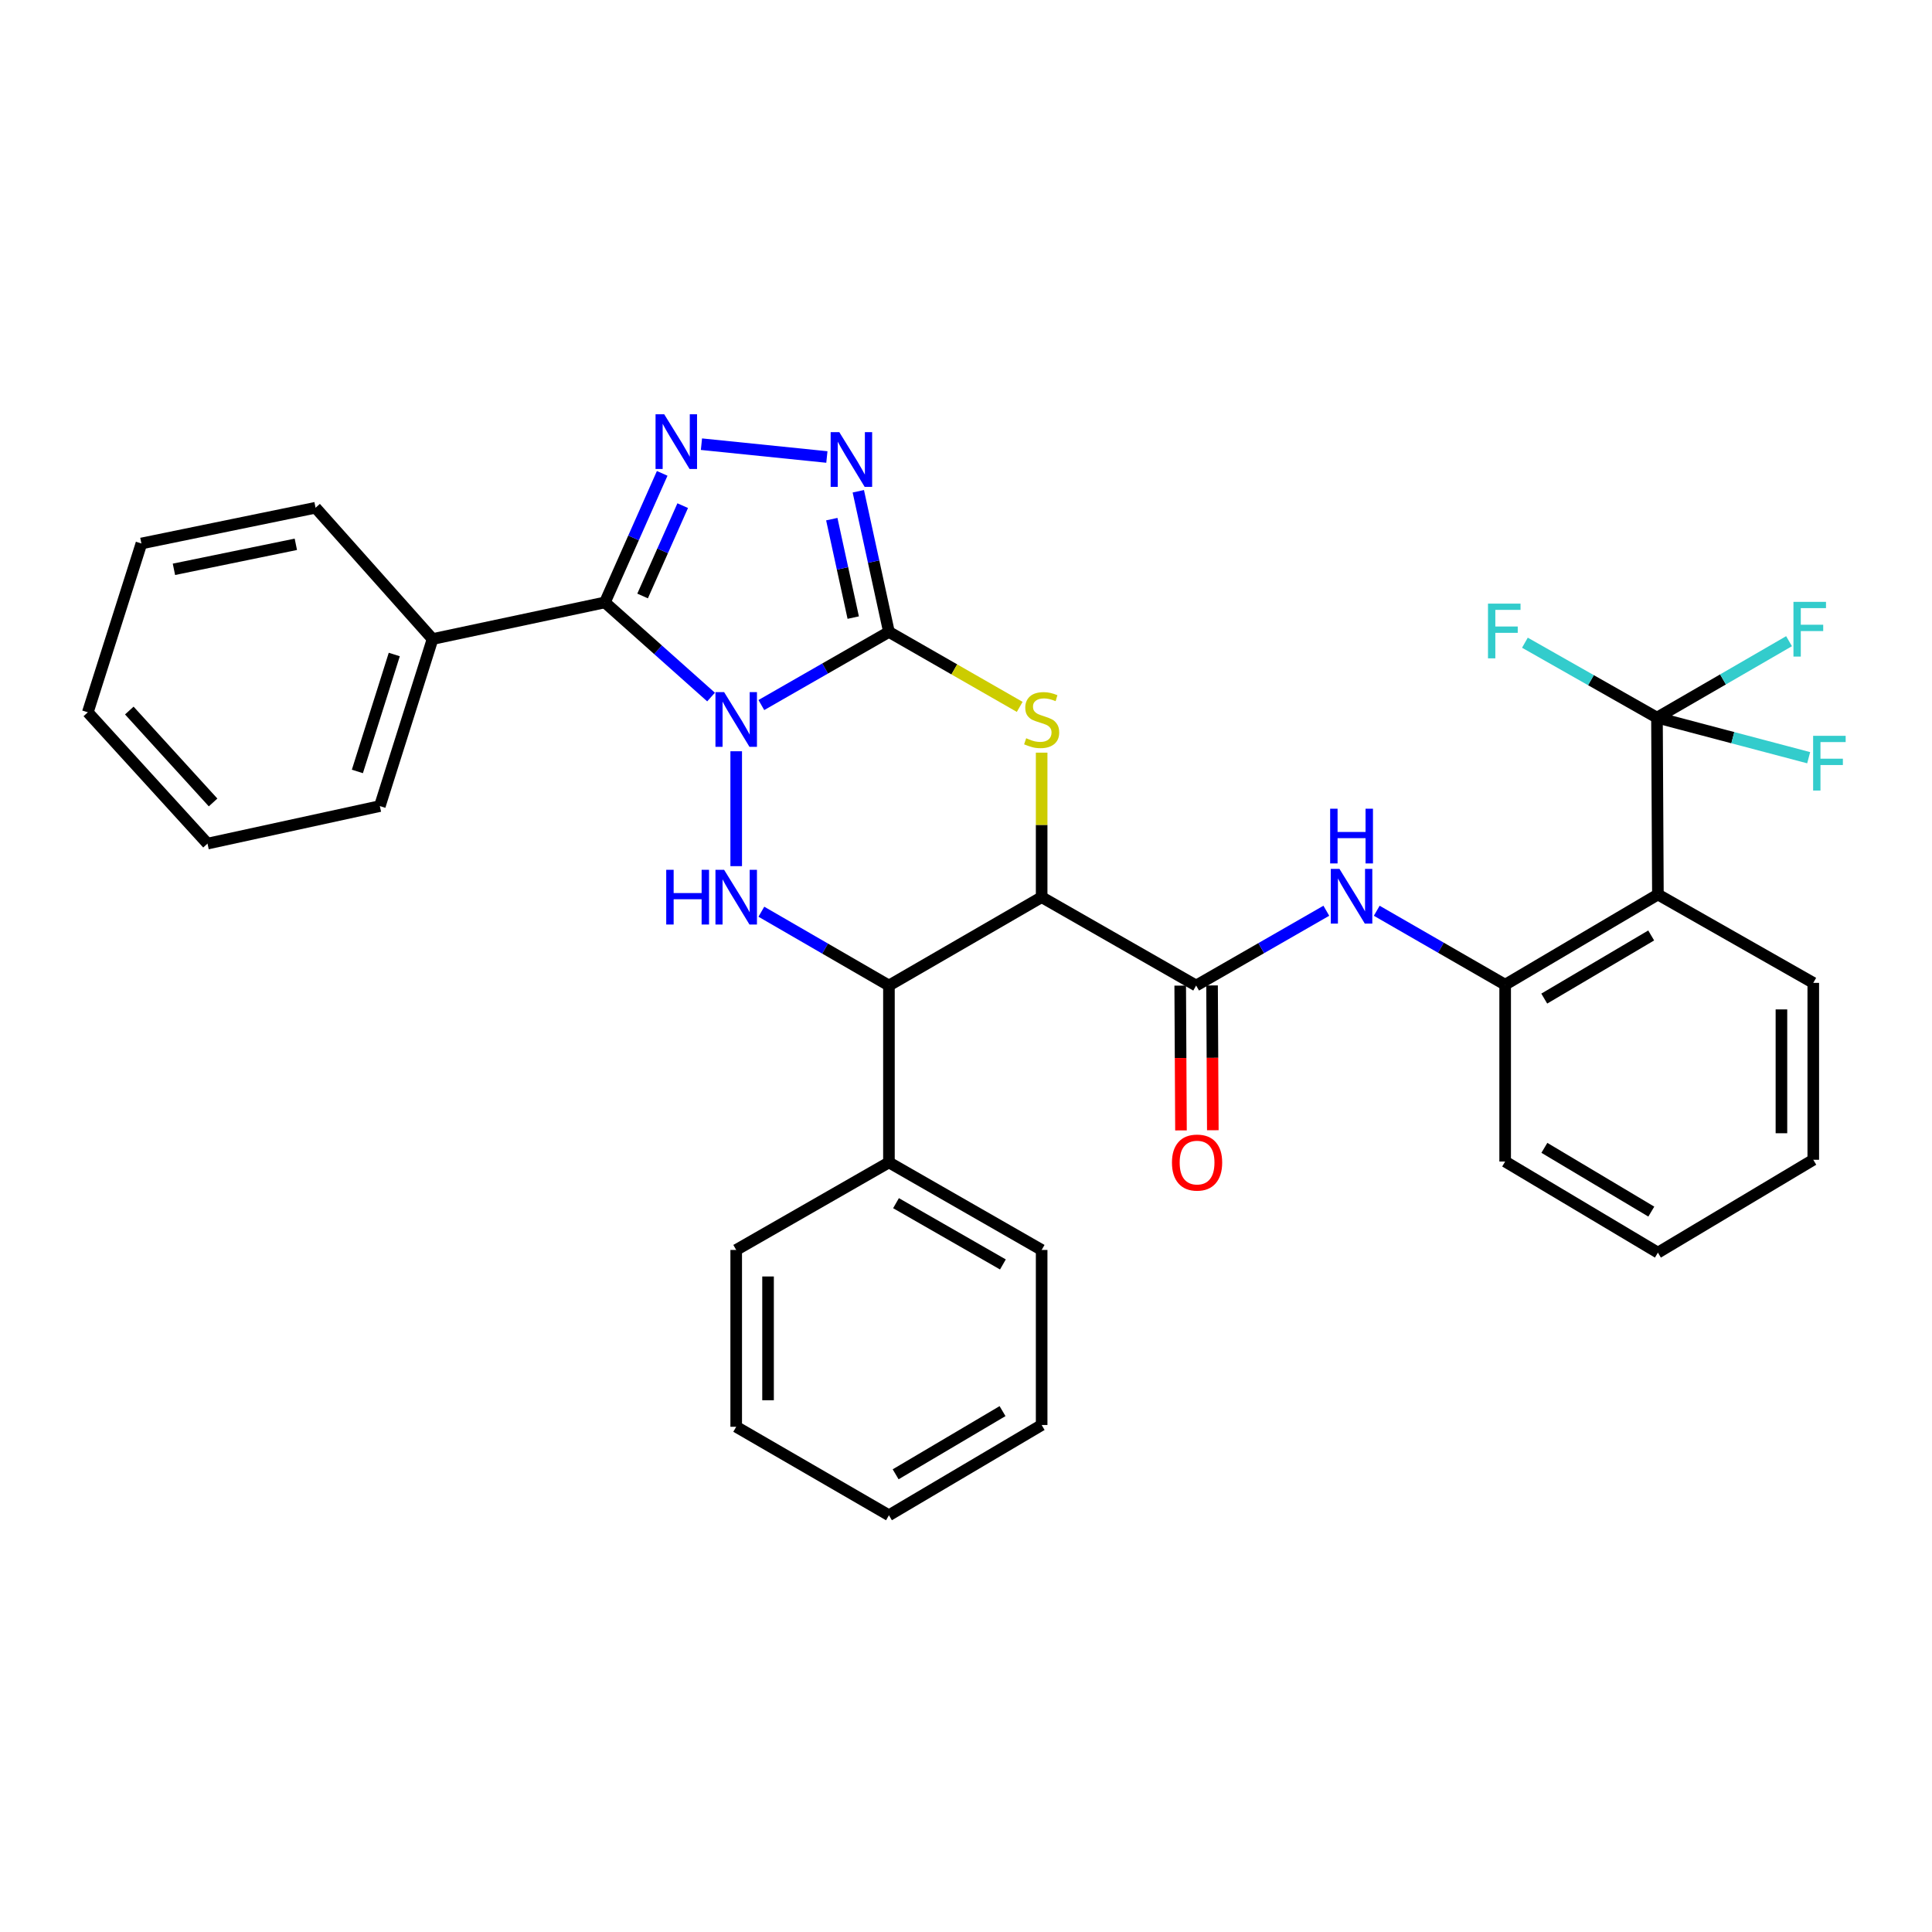 <?xml version='1.0' encoding='iso-8859-1'?>
<svg version='1.1' baseProfile='full'
              xmlns='http://www.w3.org/2000/svg'
                      xmlns:rdkit='http://www.rdkit.org/xml'
                      xmlns:xlink='http://www.w3.org/1999/xlink'
                  xml:space='preserve'
width='1000px' height='1000px' viewBox='0 0 1000 1000'>
<!-- END OF HEADER -->
<rect style='opacity:1.0;fill:#FFFFFF;stroke:none' width='1000' height='1000' x='0' y='0'> </rect>
<path class='bond-0' d='M 394.076,364.931 L 427.094,346.007' style='fill:none;fill-rule:evenodd;stroke:#0000FF;stroke-width:6px;stroke-linecap:butt;stroke-linejoin:miter;stroke-opacity:1' />
<path class='bond-0' d='M 427.094,346.007 L 460.112,327.083' style='fill:none;fill-rule:evenodd;stroke:#000000;stroke-width:6px;stroke-linecap:butt;stroke-linejoin:miter;stroke-opacity:1' />
<path class='bond-1' d='M 368.041,360.79 L 340.567,336.299' style='fill:none;fill-rule:evenodd;stroke:#0000FF;stroke-width:6px;stroke-linecap:butt;stroke-linejoin:miter;stroke-opacity:1' />
<path class='bond-1' d='M 340.567,336.299 L 313.093,311.808' style='fill:none;fill-rule:evenodd;stroke:#000000;stroke-width:6px;stroke-linecap:butt;stroke-linejoin:miter;stroke-opacity:1' />
<path class='bond-3' d='M 381.058,388.852 L 381.058,448.32' style='fill:none;fill-rule:evenodd;stroke:#0000FF;stroke-width:6px;stroke-linecap:butt;stroke-linejoin:miter;stroke-opacity:1' />
<path class='bond-4' d='M 460.112,327.083 L 493.956,346.482' style='fill:none;fill-rule:evenodd;stroke:#000000;stroke-width:6px;stroke-linecap:butt;stroke-linejoin:miter;stroke-opacity:1' />
<path class='bond-4' d='M 493.956,346.482 L 527.799,365.882' style='fill:none;fill-rule:evenodd;stroke:#CCCC00;stroke-width:6px;stroke-linecap:butt;stroke-linejoin:miter;stroke-opacity:1' />
<path class='bond-6' d='M 460.112,327.083 L 452.186,290.681' style='fill:none;fill-rule:evenodd;stroke:#000000;stroke-width:6px;stroke-linecap:butt;stroke-linejoin:miter;stroke-opacity:1' />
<path class='bond-6' d='M 452.186,290.681 L 444.26,254.28' style='fill:none;fill-rule:evenodd;stroke:#0000FF;stroke-width:6px;stroke-linecap:butt;stroke-linejoin:miter;stroke-opacity:1' />
<path class='bond-6' d='M 441.628,319.669 L 436.08,294.188' style='fill:none;fill-rule:evenodd;stroke:#000000;stroke-width:6px;stroke-linecap:butt;stroke-linejoin:miter;stroke-opacity:1' />
<path class='bond-6' d='M 436.08,294.188 L 430.533,268.707' style='fill:none;fill-rule:evenodd;stroke:#0000FF;stroke-width:6px;stroke-linecap:butt;stroke-linejoin:miter;stroke-opacity:1' />
<path class='bond-5' d='M 313.093,311.808 L 327.923,278.412' style='fill:none;fill-rule:evenodd;stroke:#000000;stroke-width:6px;stroke-linecap:butt;stroke-linejoin:miter;stroke-opacity:1' />
<path class='bond-5' d='M 327.923,278.412 L 342.752,245.015' style='fill:none;fill-rule:evenodd;stroke:#0000FF;stroke-width:6px;stroke-linecap:butt;stroke-linejoin:miter;stroke-opacity:1' />
<path class='bond-5' d='M 332.606,308.479 L 342.987,285.101' style='fill:none;fill-rule:evenodd;stroke:#000000;stroke-width:6px;stroke-linecap:butt;stroke-linejoin:miter;stroke-opacity:1' />
<path class='bond-5' d='M 342.987,285.101 L 353.368,261.723' style='fill:none;fill-rule:evenodd;stroke:#0000FF;stroke-width:6px;stroke-linecap:butt;stroke-linejoin:miter;stroke-opacity:1' />
<path class='bond-13' d='M 313.093,311.808 L 223.892,330.764' style='fill:none;fill-rule:evenodd;stroke:#000000;stroke-width:6px;stroke-linecap:butt;stroke-linejoin:miter;stroke-opacity:1' />
<path class='bond-2' d='M 539.157,464.368 L 460.112,510.108' style='fill:none;fill-rule:evenodd;stroke:#000000;stroke-width:6px;stroke-linecap:butt;stroke-linejoin:miter;stroke-opacity:1' />
<path class='bond-8' d='M 539.157,464.368 L 619.118,510.108' style='fill:none;fill-rule:evenodd;stroke:#000000;stroke-width:6px;stroke-linecap:butt;stroke-linejoin:miter;stroke-opacity:1' />
<path class='bond-34' d='M 539.157,464.368 L 539.157,426.97' style='fill:none;fill-rule:evenodd;stroke:#000000;stroke-width:6px;stroke-linecap:butt;stroke-linejoin:miter;stroke-opacity:1' />
<path class='bond-34' d='M 539.157,426.97 L 539.157,389.572' style='fill:none;fill-rule:evenodd;stroke:#CCCC00;stroke-width:6px;stroke-linecap:butt;stroke-linejoin:miter;stroke-opacity:1' />
<path class='bond-7' d='M 394.081,471.903 L 427.096,491.005' style='fill:none;fill-rule:evenodd;stroke:#0000FF;stroke-width:6px;stroke-linecap:butt;stroke-linejoin:miter;stroke-opacity:1' />
<path class='bond-7' d='M 427.096,491.005 L 460.112,510.108' style='fill:none;fill-rule:evenodd;stroke:#000000;stroke-width:6px;stroke-linecap:butt;stroke-linejoin:miter;stroke-opacity:1' />
<path class='bond-33' d='M 363.069,229.908 L 427.99,236.54' style='fill:none;fill-rule:evenodd;stroke:#0000FF;stroke-width:6px;stroke-linecap:butt;stroke-linejoin:miter;stroke-opacity:1' />
<path class='bond-15' d='M 460.112,510.108 L 460.112,601.662' style='fill:none;fill-rule:evenodd;stroke:#000000;stroke-width:6px;stroke-linecap:butt;stroke-linejoin:miter;stroke-opacity:1' />
<path class='bond-11' d='M 619.118,510.108 L 652.811,490.755' style='fill:none;fill-rule:evenodd;stroke:#000000;stroke-width:6px;stroke-linecap:butt;stroke-linejoin:miter;stroke-opacity:1' />
<path class='bond-11' d='M 652.811,490.755 L 686.505,471.402' style='fill:none;fill-rule:evenodd;stroke:#0000FF;stroke-width:6px;stroke-linecap:butt;stroke-linejoin:miter;stroke-opacity:1' />
<path class='bond-14' d='M 610.876,510.152 L 611.075,547.624' style='fill:none;fill-rule:evenodd;stroke:#000000;stroke-width:6px;stroke-linecap:butt;stroke-linejoin:miter;stroke-opacity:1' />
<path class='bond-14' d='M 611.075,547.624 L 611.274,585.097' style='fill:none;fill-rule:evenodd;stroke:#FF0000;stroke-width:6px;stroke-linecap:butt;stroke-linejoin:miter;stroke-opacity:1' />
<path class='bond-14' d='M 627.359,510.064 L 627.558,547.537' style='fill:none;fill-rule:evenodd;stroke:#000000;stroke-width:6px;stroke-linecap:butt;stroke-linejoin:miter;stroke-opacity:1' />
<path class='bond-14' d='M 627.558,547.537 L 627.757,585.009' style='fill:none;fill-rule:evenodd;stroke:#FF0000;stroke-width:6px;stroke-linecap:butt;stroke-linejoin:miter;stroke-opacity:1' />
<path class='bond-9' d='M 857.645,371.449 L 858.13,462.994' style='fill:none;fill-rule:evenodd;stroke:#000000;stroke-width:6px;stroke-linecap:butt;stroke-linejoin:miter;stroke-opacity:1' />
<path class='bond-16' d='M 857.645,371.449 L 891.825,351.664' style='fill:none;fill-rule:evenodd;stroke:#000000;stroke-width:6px;stroke-linecap:butt;stroke-linejoin:miter;stroke-opacity:1' />
<path class='bond-16' d='M 891.825,351.664 L 926.005,331.878' style='fill:none;fill-rule:evenodd;stroke:#33CCCC;stroke-width:6px;stroke-linecap:butt;stroke-linejoin:miter;stroke-opacity:1' />
<path class='bond-17' d='M 857.645,371.449 L 823.469,352.057' style='fill:none;fill-rule:evenodd;stroke:#000000;stroke-width:6px;stroke-linecap:butt;stroke-linejoin:miter;stroke-opacity:1' />
<path class='bond-17' d='M 823.469,352.057 L 789.292,332.664' style='fill:none;fill-rule:evenodd;stroke:#33CCCC;stroke-width:6px;stroke-linecap:butt;stroke-linejoin:miter;stroke-opacity:1' />
<path class='bond-18' d='M 857.645,371.449 L 896.904,381.818' style='fill:none;fill-rule:evenodd;stroke:#000000;stroke-width:6px;stroke-linecap:butt;stroke-linejoin:miter;stroke-opacity:1' />
<path class='bond-18' d='M 896.904,381.818 L 936.164,392.187' style='fill:none;fill-rule:evenodd;stroke:#33CCCC;stroke-width:6px;stroke-linecap:butt;stroke-linejoin:miter;stroke-opacity:1' />
<path class='bond-10' d='M 858.13,462.994 L 779.067,509.678' style='fill:none;fill-rule:evenodd;stroke:#000000;stroke-width:6px;stroke-linecap:butt;stroke-linejoin:miter;stroke-opacity:1' />
<path class='bond-10' d='M 854.652,484.19 L 799.307,516.869' style='fill:none;fill-rule:evenodd;stroke:#000000;stroke-width:6px;stroke-linecap:butt;stroke-linejoin:miter;stroke-opacity:1' />
<path class='bond-19' d='M 858.13,462.994 L 938.549,508.734' style='fill:none;fill-rule:evenodd;stroke:#000000;stroke-width:6px;stroke-linecap:butt;stroke-linejoin:miter;stroke-opacity:1' />
<path class='bond-12' d='M 712.598,471.405 L 745.832,490.541' style='fill:none;fill-rule:evenodd;stroke:#0000FF;stroke-width:6px;stroke-linecap:butt;stroke-linejoin:miter;stroke-opacity:1' />
<path class='bond-12' d='M 745.832,490.541 L 779.067,509.678' style='fill:none;fill-rule:evenodd;stroke:#000000;stroke-width:6px;stroke-linecap:butt;stroke-linejoin:miter;stroke-opacity:1' />
<path class='bond-20' d='M 779.067,509.678 L 779.067,601.204' style='fill:none;fill-rule:evenodd;stroke:#000000;stroke-width:6px;stroke-linecap:butt;stroke-linejoin:miter;stroke-opacity:1' />
<path class='bond-21' d='M 223.892,330.764 L 196.604,417.226' style='fill:none;fill-rule:evenodd;stroke:#000000;stroke-width:6px;stroke-linecap:butt;stroke-linejoin:miter;stroke-opacity:1' />
<path class='bond-21' d='M 204.08,338.772 L 184.978,399.296' style='fill:none;fill-rule:evenodd;stroke:#000000;stroke-width:6px;stroke-linecap:butt;stroke-linejoin:miter;stroke-opacity:1' />
<path class='bond-22' d='M 223.892,330.764 L 163.335,262.808' style='fill:none;fill-rule:evenodd;stroke:#000000;stroke-width:6px;stroke-linecap:butt;stroke-linejoin:miter;stroke-opacity:1' />
<path class='bond-23' d='M 460.112,601.662 L 539.157,646.972' style='fill:none;fill-rule:evenodd;stroke:#000000;stroke-width:6px;stroke-linecap:butt;stroke-linejoin:miter;stroke-opacity:1' />
<path class='bond-23' d='M 463.772,622.759 L 519.103,654.476' style='fill:none;fill-rule:evenodd;stroke:#000000;stroke-width:6px;stroke-linecap:butt;stroke-linejoin:miter;stroke-opacity:1' />
<path class='bond-24' d='M 460.112,601.662 L 381.058,646.972' style='fill:none;fill-rule:evenodd;stroke:#000000;stroke-width:6px;stroke-linecap:butt;stroke-linejoin:miter;stroke-opacity:1' />
<path class='bond-37' d='M 938.549,508.734 L 938.549,600.297' style='fill:none;fill-rule:evenodd;stroke:#000000;stroke-width:6px;stroke-linecap:butt;stroke-linejoin:miter;stroke-opacity:1' />
<path class='bond-37' d='M 922.066,522.469 L 922.066,586.563' style='fill:none;fill-rule:evenodd;stroke:#000000;stroke-width:6px;stroke-linecap:butt;stroke-linejoin:miter;stroke-opacity:1' />
<path class='bond-26' d='M 779.067,601.204 L 858.13,648.355' style='fill:none;fill-rule:evenodd;stroke:#000000;stroke-width:6px;stroke-linecap:butt;stroke-linejoin:miter;stroke-opacity:1' />
<path class='bond-26' d='M 799.369,594.12 L 854.714,627.125' style='fill:none;fill-rule:evenodd;stroke:#000000;stroke-width:6px;stroke-linecap:butt;stroke-linejoin:miter;stroke-opacity:1' />
<path class='bond-28' d='M 196.604,417.226 L 107.403,436.649' style='fill:none;fill-rule:evenodd;stroke:#000000;stroke-width:6px;stroke-linecap:butt;stroke-linejoin:miter;stroke-opacity:1' />
<path class='bond-27' d='M 163.335,262.808 L 73.192,281.306' style='fill:none;fill-rule:evenodd;stroke:#000000;stroke-width:6px;stroke-linecap:butt;stroke-linejoin:miter;stroke-opacity:1' />
<path class='bond-27' d='M 153.127,281.729 L 90.027,294.678' style='fill:none;fill-rule:evenodd;stroke:#000000;stroke-width:6px;stroke-linecap:butt;stroke-linejoin:miter;stroke-opacity:1' />
<path class='bond-30' d='M 539.157,646.972 L 539.157,737.573' style='fill:none;fill-rule:evenodd;stroke:#000000;stroke-width:6px;stroke-linecap:butt;stroke-linejoin:miter;stroke-opacity:1' />
<path class='bond-29' d='M 381.058,646.972 L 381.058,738.498' style='fill:none;fill-rule:evenodd;stroke:#000000;stroke-width:6px;stroke-linecap:butt;stroke-linejoin:miter;stroke-opacity:1' />
<path class='bond-29' d='M 397.541,660.701 L 397.541,724.769' style='fill:none;fill-rule:evenodd;stroke:#000000;stroke-width:6px;stroke-linecap:butt;stroke-linejoin:miter;stroke-opacity:1' />
<path class='bond-25' d='M 938.549,600.297 L 858.13,648.355' style='fill:none;fill-rule:evenodd;stroke:#000000;stroke-width:6px;stroke-linecap:butt;stroke-linejoin:miter;stroke-opacity:1' />
<path class='bond-31' d='M 73.192,281.306 L 45.455,368.684' style='fill:none;fill-rule:evenodd;stroke:#000000;stroke-width:6px;stroke-linecap:butt;stroke-linejoin:miter;stroke-opacity:1' />
<path class='bond-35' d='M 107.403,436.649 L 45.455,368.684' style='fill:none;fill-rule:evenodd;stroke:#000000;stroke-width:6px;stroke-linecap:butt;stroke-linejoin:miter;stroke-opacity:1' />
<path class='bond-35' d='M 110.293,415.35 L 66.929,367.775' style='fill:none;fill-rule:evenodd;stroke:#000000;stroke-width:6px;stroke-linecap:butt;stroke-linejoin:miter;stroke-opacity:1' />
<path class='bond-32' d='M 381.058,738.498 L 460.112,784.293' style='fill:none;fill-rule:evenodd;stroke:#000000;stroke-width:6px;stroke-linecap:butt;stroke-linejoin:miter;stroke-opacity:1' />
<path class='bond-36' d='M 539.157,737.573 L 460.112,784.293' style='fill:none;fill-rule:evenodd;stroke:#000000;stroke-width:6px;stroke-linecap:butt;stroke-linejoin:miter;stroke-opacity:1' />
<path class='bond-36' d='M 518.913,730.392 L 463.582,763.096' style='fill:none;fill-rule:evenodd;stroke:#000000;stroke-width:6px;stroke-linecap:butt;stroke-linejoin:miter;stroke-opacity:1' />
<path  class='atom-0' d='M 374.798 358.233
L 384.078 373.233
Q 384.998 374.713, 386.478 377.393
Q 387.958 380.073, 388.038 380.233
L 388.038 358.233
L 391.798 358.233
L 391.798 386.553
L 387.918 386.553
L 377.958 370.153
Q 376.798 368.233, 375.558 366.033
Q 374.358 363.833, 373.998 363.153
L 373.998 386.553
L 370.318 386.553
L 370.318 358.233
L 374.798 358.233
' fill='#0000FF'/>
<path  class='atom-4' d='M 344.838 450.208
L 348.678 450.208
L 348.678 462.248
L 363.158 462.248
L 363.158 450.208
L 366.998 450.208
L 366.998 478.528
L 363.158 478.528
L 363.158 465.448
L 348.678 465.448
L 348.678 478.528
L 344.838 478.528
L 344.838 450.208
' fill='#0000FF'/>
<path  class='atom-4' d='M 374.798 450.208
L 384.078 465.208
Q 384.998 466.688, 386.478 469.368
Q 387.958 472.048, 388.038 472.208
L 388.038 450.208
L 391.798 450.208
L 391.798 478.528
L 387.918 478.528
L 377.958 462.128
Q 376.798 460.208, 375.558 458.008
Q 374.358 455.808, 373.998 455.128
L 373.998 478.528
L 370.318 478.528
L 370.318 450.208
L 374.798 450.208
' fill='#0000FF'/>
<path  class='atom-5' d='M 531.157 382.113
Q 531.477 382.233, 532.797 382.793
Q 534.117 383.353, 535.557 383.713
Q 537.037 384.033, 538.477 384.033
Q 541.157 384.033, 542.717 382.753
Q 544.277 381.433, 544.277 379.153
Q 544.277 377.593, 543.477 376.633
Q 542.717 375.673, 541.517 375.153
Q 540.317 374.633, 538.317 374.033
Q 535.797 373.273, 534.277 372.553
Q 532.797 371.833, 531.717 370.313
Q 530.677 368.793, 530.677 366.233
Q 530.677 362.673, 533.077 360.473
Q 535.517 358.273, 540.317 358.273
Q 543.597 358.273, 547.317 359.833
L 546.397 362.913
Q 542.997 361.513, 540.437 361.513
Q 537.677 361.513, 536.157 362.673
Q 534.637 363.793, 534.677 365.753
Q 534.677 367.273, 535.437 368.193
Q 536.237 369.113, 537.357 369.633
Q 538.517 370.153, 540.437 370.753
Q 542.997 371.553, 544.517 372.353
Q 546.037 373.153, 547.117 374.793
Q 548.237 376.393, 548.237 379.153
Q 548.237 383.073, 545.597 385.193
Q 542.997 387.273, 538.637 387.273
Q 536.117 387.273, 534.197 386.713
Q 532.317 386.193, 530.077 385.273
L 531.157 382.113
' fill='#CCCC00'/>
<path  class='atom-6' d='M 343.791 214.418
L 353.071 229.418
Q 353.991 230.898, 355.471 233.578
Q 356.951 236.258, 357.031 236.418
L 357.031 214.418
L 360.791 214.418
L 360.791 242.738
L 356.911 242.738
L 346.951 226.338
Q 345.791 224.418, 344.551 222.218
Q 343.351 220.018, 342.991 219.338
L 342.991 242.738
L 339.311 242.738
L 339.311 214.418
L 343.791 214.418
' fill='#0000FF'/>
<path  class='atom-7' d='M 434.42 223.676
L 443.7 238.676
Q 444.62 240.156, 446.1 242.836
Q 447.58 245.516, 447.66 245.676
L 447.66 223.676
L 451.42 223.676
L 451.42 251.996
L 447.54 251.996
L 437.58 235.596
Q 436.42 233.676, 435.18 231.476
Q 433.98 229.276, 433.62 228.596
L 433.62 251.996
L 429.94 251.996
L 429.94 223.676
L 434.42 223.676
' fill='#0000FF'/>
<path  class='atom-12' d='M 693.304 449.741
L 702.584 464.741
Q 703.504 466.221, 704.984 468.901
Q 706.464 471.581, 706.544 471.741
L 706.544 449.741
L 710.304 449.741
L 710.304 478.061
L 706.424 478.061
L 696.464 461.661
Q 695.304 459.741, 694.064 457.541
Q 692.864 455.341, 692.504 454.661
L 692.504 478.061
L 688.824 478.061
L 688.824 449.741
L 693.304 449.741
' fill='#0000FF'/>
<path  class='atom-12' d='M 688.484 418.589
L 692.324 418.589
L 692.324 430.629
L 706.804 430.629
L 706.804 418.589
L 710.644 418.589
L 710.644 446.909
L 706.804 446.909
L 706.804 433.829
L 692.324 433.829
L 692.324 446.909
L 688.484 446.909
L 688.484 418.589
' fill='#0000FF'/>
<path  class='atom-15' d='M 606.603 601.742
Q 606.603 594.942, 609.963 591.142
Q 613.323 587.342, 619.603 587.342
Q 625.883 587.342, 629.243 591.142
Q 632.603 594.942, 632.603 601.742
Q 632.603 608.622, 629.203 612.542
Q 625.803 616.422, 619.603 616.422
Q 613.363 616.422, 609.963 612.542
Q 606.603 608.662, 606.603 601.742
M 619.603 613.222
Q 623.923 613.222, 626.243 610.342
Q 628.603 607.422, 628.603 601.742
Q 628.603 596.182, 626.243 593.382
Q 623.923 590.542, 619.603 590.542
Q 615.283 590.542, 612.923 593.342
Q 610.603 596.142, 610.603 601.742
Q 610.603 607.462, 612.923 610.342
Q 615.283 613.222, 619.603 613.222
' fill='#FF0000'/>
<path  class='atom-17' d='M 928.289 311.522
L 945.129 311.522
L 945.129 314.762
L 932.089 314.762
L 932.089 323.362
L 943.689 323.362
L 943.689 326.642
L 932.089 326.642
L 932.089 339.842
L 928.289 339.842
L 928.289 311.522
' fill='#33CCCC'/>
<path  class='atom-18' d='M 770.18 312.437
L 787.02 312.437
L 787.02 315.677
L 773.98 315.677
L 773.98 324.277
L 785.58 324.277
L 785.58 327.557
L 773.98 327.557
L 773.98 340.757
L 770.18 340.757
L 770.18 312.437
' fill='#33CCCC'/>
<path  class='atom-19' d='M 938.471 380.86
L 955.311 380.86
L 955.311 384.1
L 942.271 384.1
L 942.271 392.7
L 953.871 392.7
L 953.871 395.98
L 942.271 395.98
L 942.271 409.18
L 938.471 409.18
L 938.471 380.86
' fill='#33CCCC'/>
</svg>
